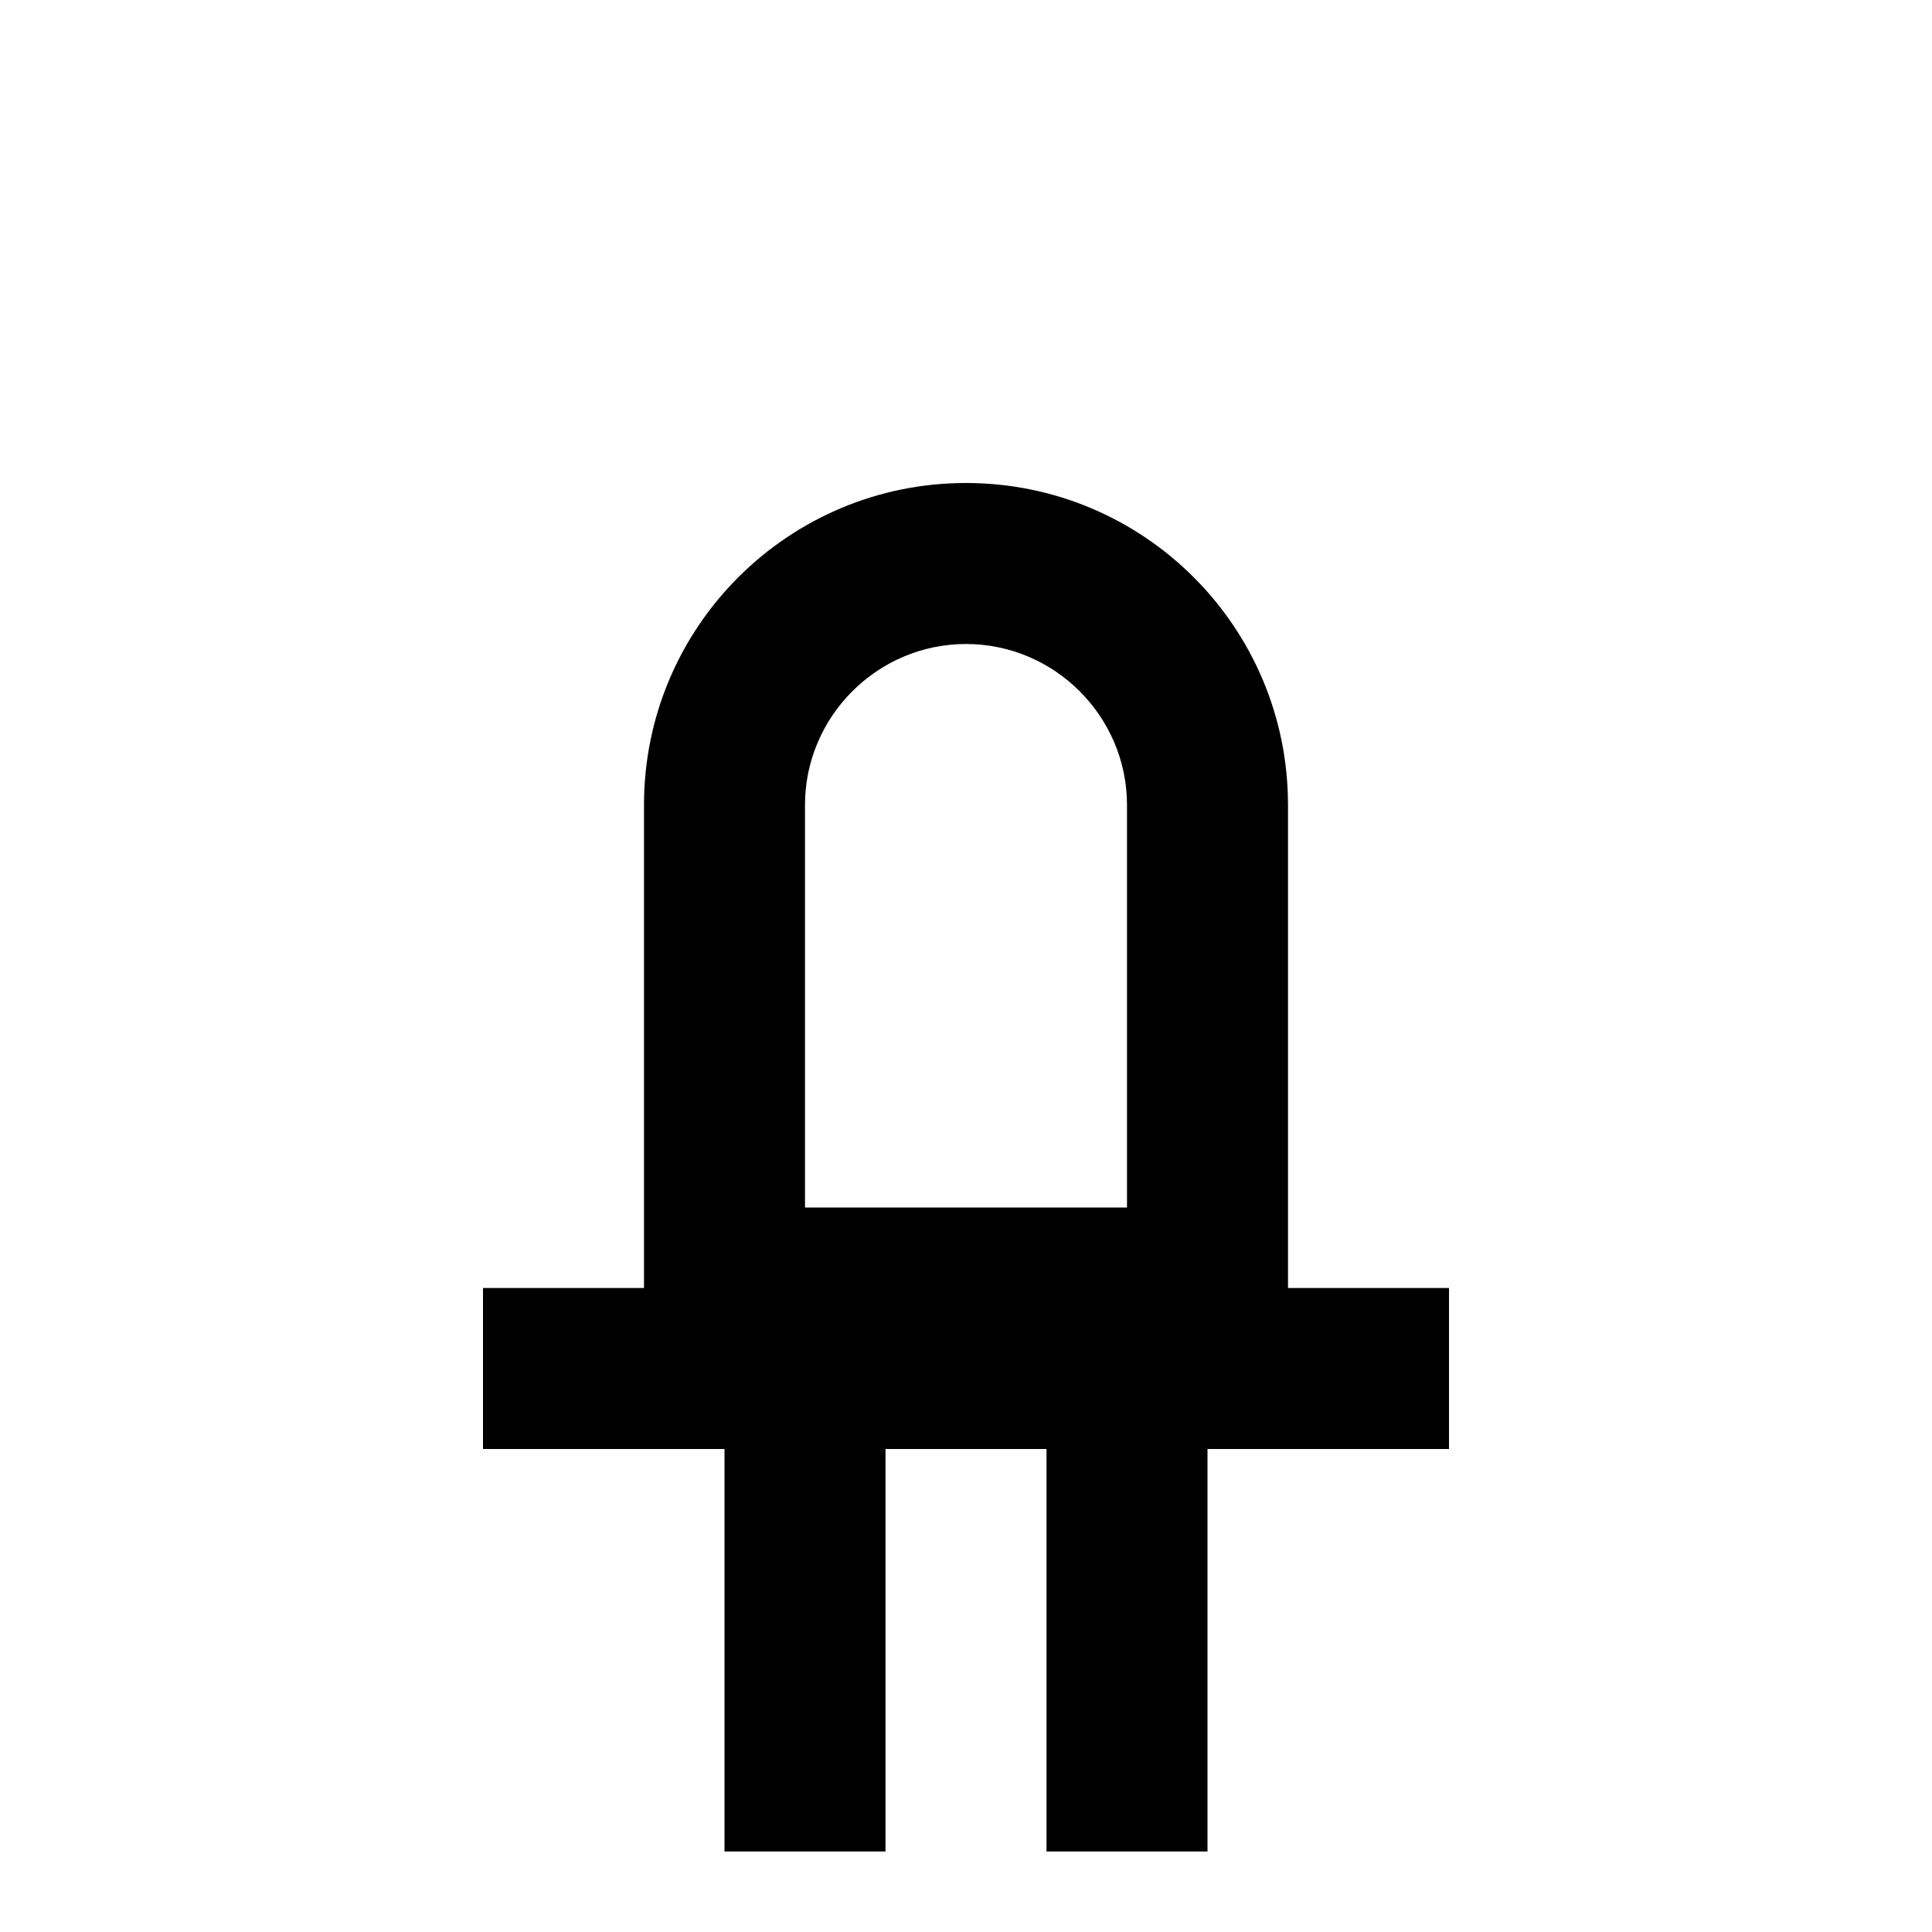 <?xml version="1.0" encoding="UTF-8"?><!DOCTYPE svg PUBLIC "-//W3C//DTD SVG 1.1//EN" "http://www.w3.org/Graphics/SVG/1.1/DTD/svg11.dtd"><svg xmlns="http://www.w3.org/2000/svg" xmlns:xlink="http://www.w3.org/1999/xlink" version="1.1" width="24" height="24" viewBox="0 0 24 24"><path d="M12,6C9.79,6 8,7.79 8,10V16H6V18H9V23H11V18H13V23H15V18H18V16H16V10C16,7.79 14.21,6 12,6M12,8C13.1,8 14,8.9 14,10V15H10V10C10,8.9 10.9,8 12,8Z" /></svg>